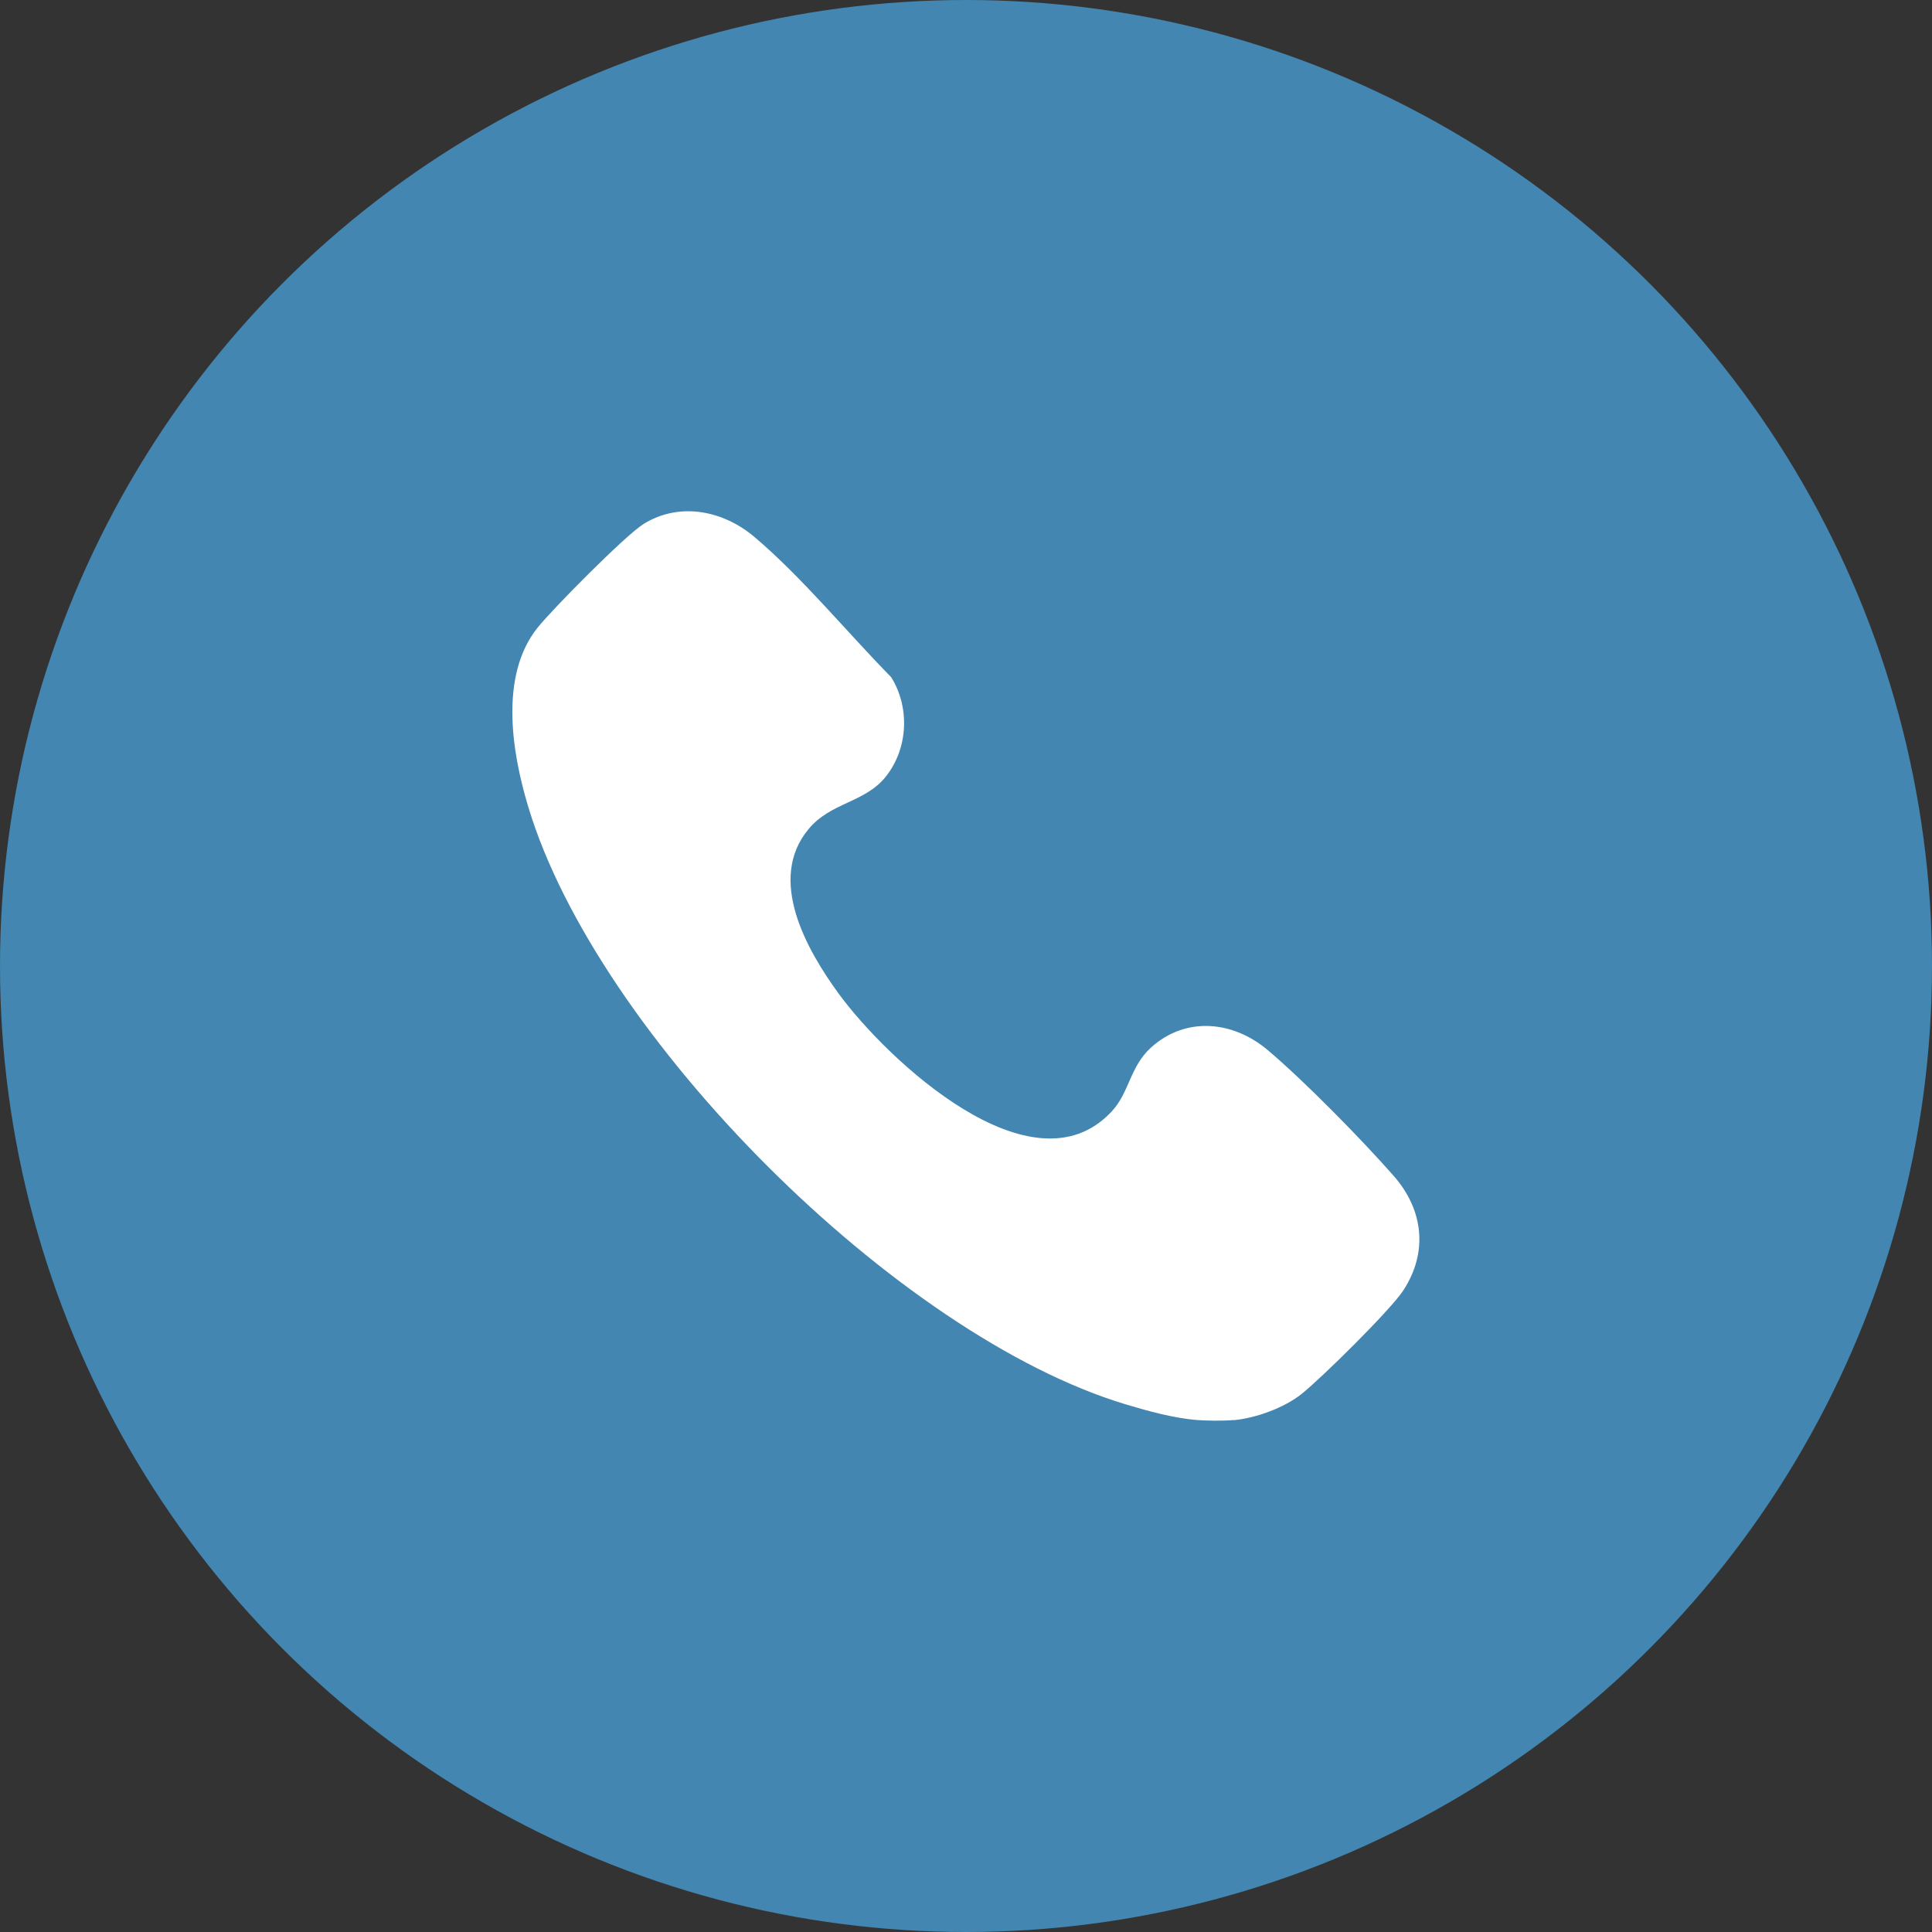 <?xml version="1.0" encoding="UTF-8"?><svg id="a" xmlns="http://www.w3.org/2000/svg" viewBox="0 0 121.62 121.62"><rect x="0" y="0" width="121.62" height="121.62" fill="#333333" stroke="none"/><defs><style>.b{fill:#fff;}.c{fill:#4286b1;}</style></defs><circle class="c" cx="60.81" cy="60.81" r="60.81"/><path class="b" d="M77.68,89.39c-.63.06-1.71.05-2.35,0-1.45-.12-3.05-.56-4.45-.98-14.42-4.33-33.28-23.2-37.62-37.6-1.04-3.43-1.84-8.29.59-11.31.97-1.2,5.5-5.79,6.67-6.52,2.28-1.41,5.02-.83,6.97.82,2.98,2.52,5.86,6.03,8.61,8.83,1.19,1.91,1.07,4.49-.34,6.26-1.33,1.66-3.45,1.6-4.86,3.3-2.63,3.16-.14,7.58,1.91,10.38,3.01,4.11,12.14,12.72,17.14,7.43,1.16-1.22,1.15-2.83,2.52-4.07,2.2-1.97,5.16-1.66,7.33.17,2.32,1.96,5.92,5.63,7.94,7.93,1.85,2.11,2.18,4.78.6,7.2-.8,1.23-5.18,5.55-6.43,6.54-1.09.86-2.86,1.5-4.24,1.63Z"/></svg>